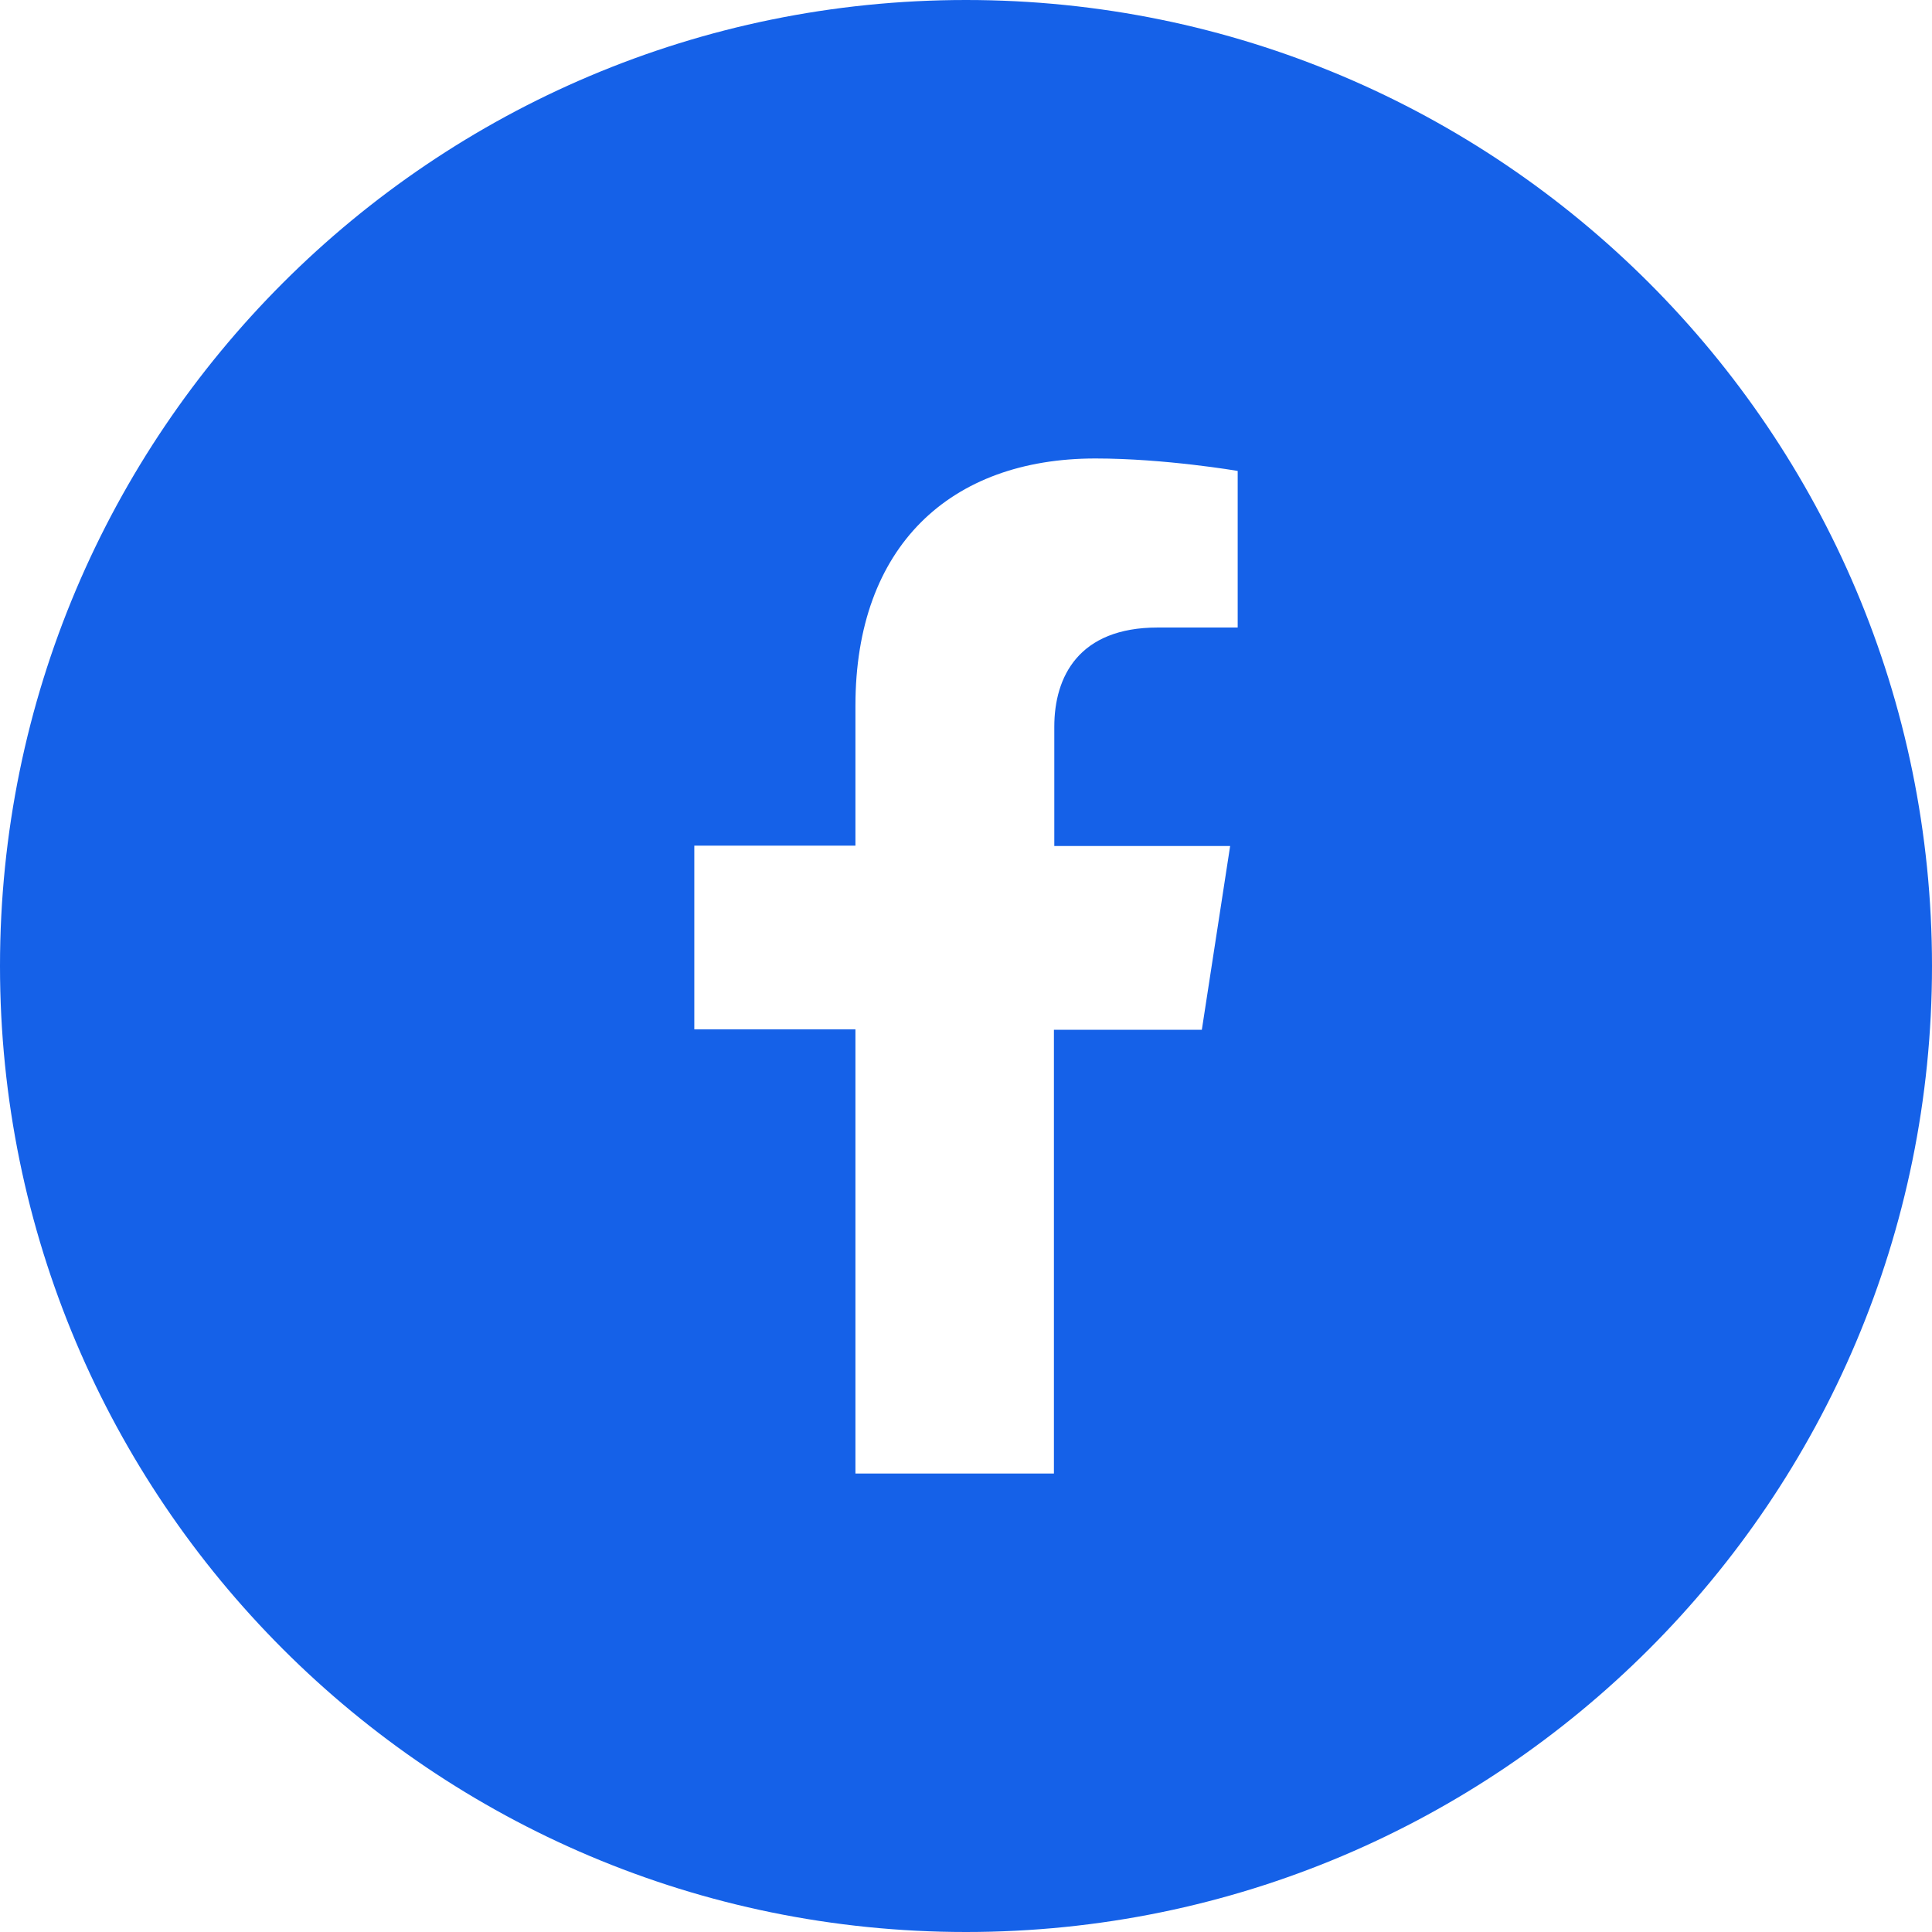 <?xml version="1.0" encoding="utf-8"?>
<!-- Generator: Adobe Illustrator 16.0.0, SVG Export Plug-In . SVG Version: 6.00 Build 0)  -->
<!DOCTYPE svg PUBLIC "-//W3C//DTD SVG 1.1//EN" "http://www.w3.org/Graphics/SVG/1.1/DTD/svg11.dtd">
<svg version="1.1" id="Layer_1" xmlns:svgjs="http://svgjs.com/svgjs"
	 xmlns="http://www.w3.org/2000/svg" xmlns:xlink="http://www.w3.org/1999/xlink" x="0px" y="0px" width="800px" height="800px"
	 viewBox="0 0 800 800" enable-background="new 0 0 800 800" xml:space="preserve">
<path fill="#1561E8" d="M400,0C179.063,0,0,179.063,0,400c0,220.938,179.063,400,400,400c220.938,0,400-179.063,400-400
	C800,179.063,620.938,0,400,0z M512.5,259.844h-33.125c-32.656,0-42.813,20.313-42.813,41.094v49.375h72.813l-11.719,76.094h-61.25
	v183.75h-82.188V426.25H287.5v-76.094h66.719v-57.969c0-65.938,39.219-102.344,99.375-102.344c28.75,0,58.906,5.156,58.906,5.156
	V259.844z"/>
</svg>
